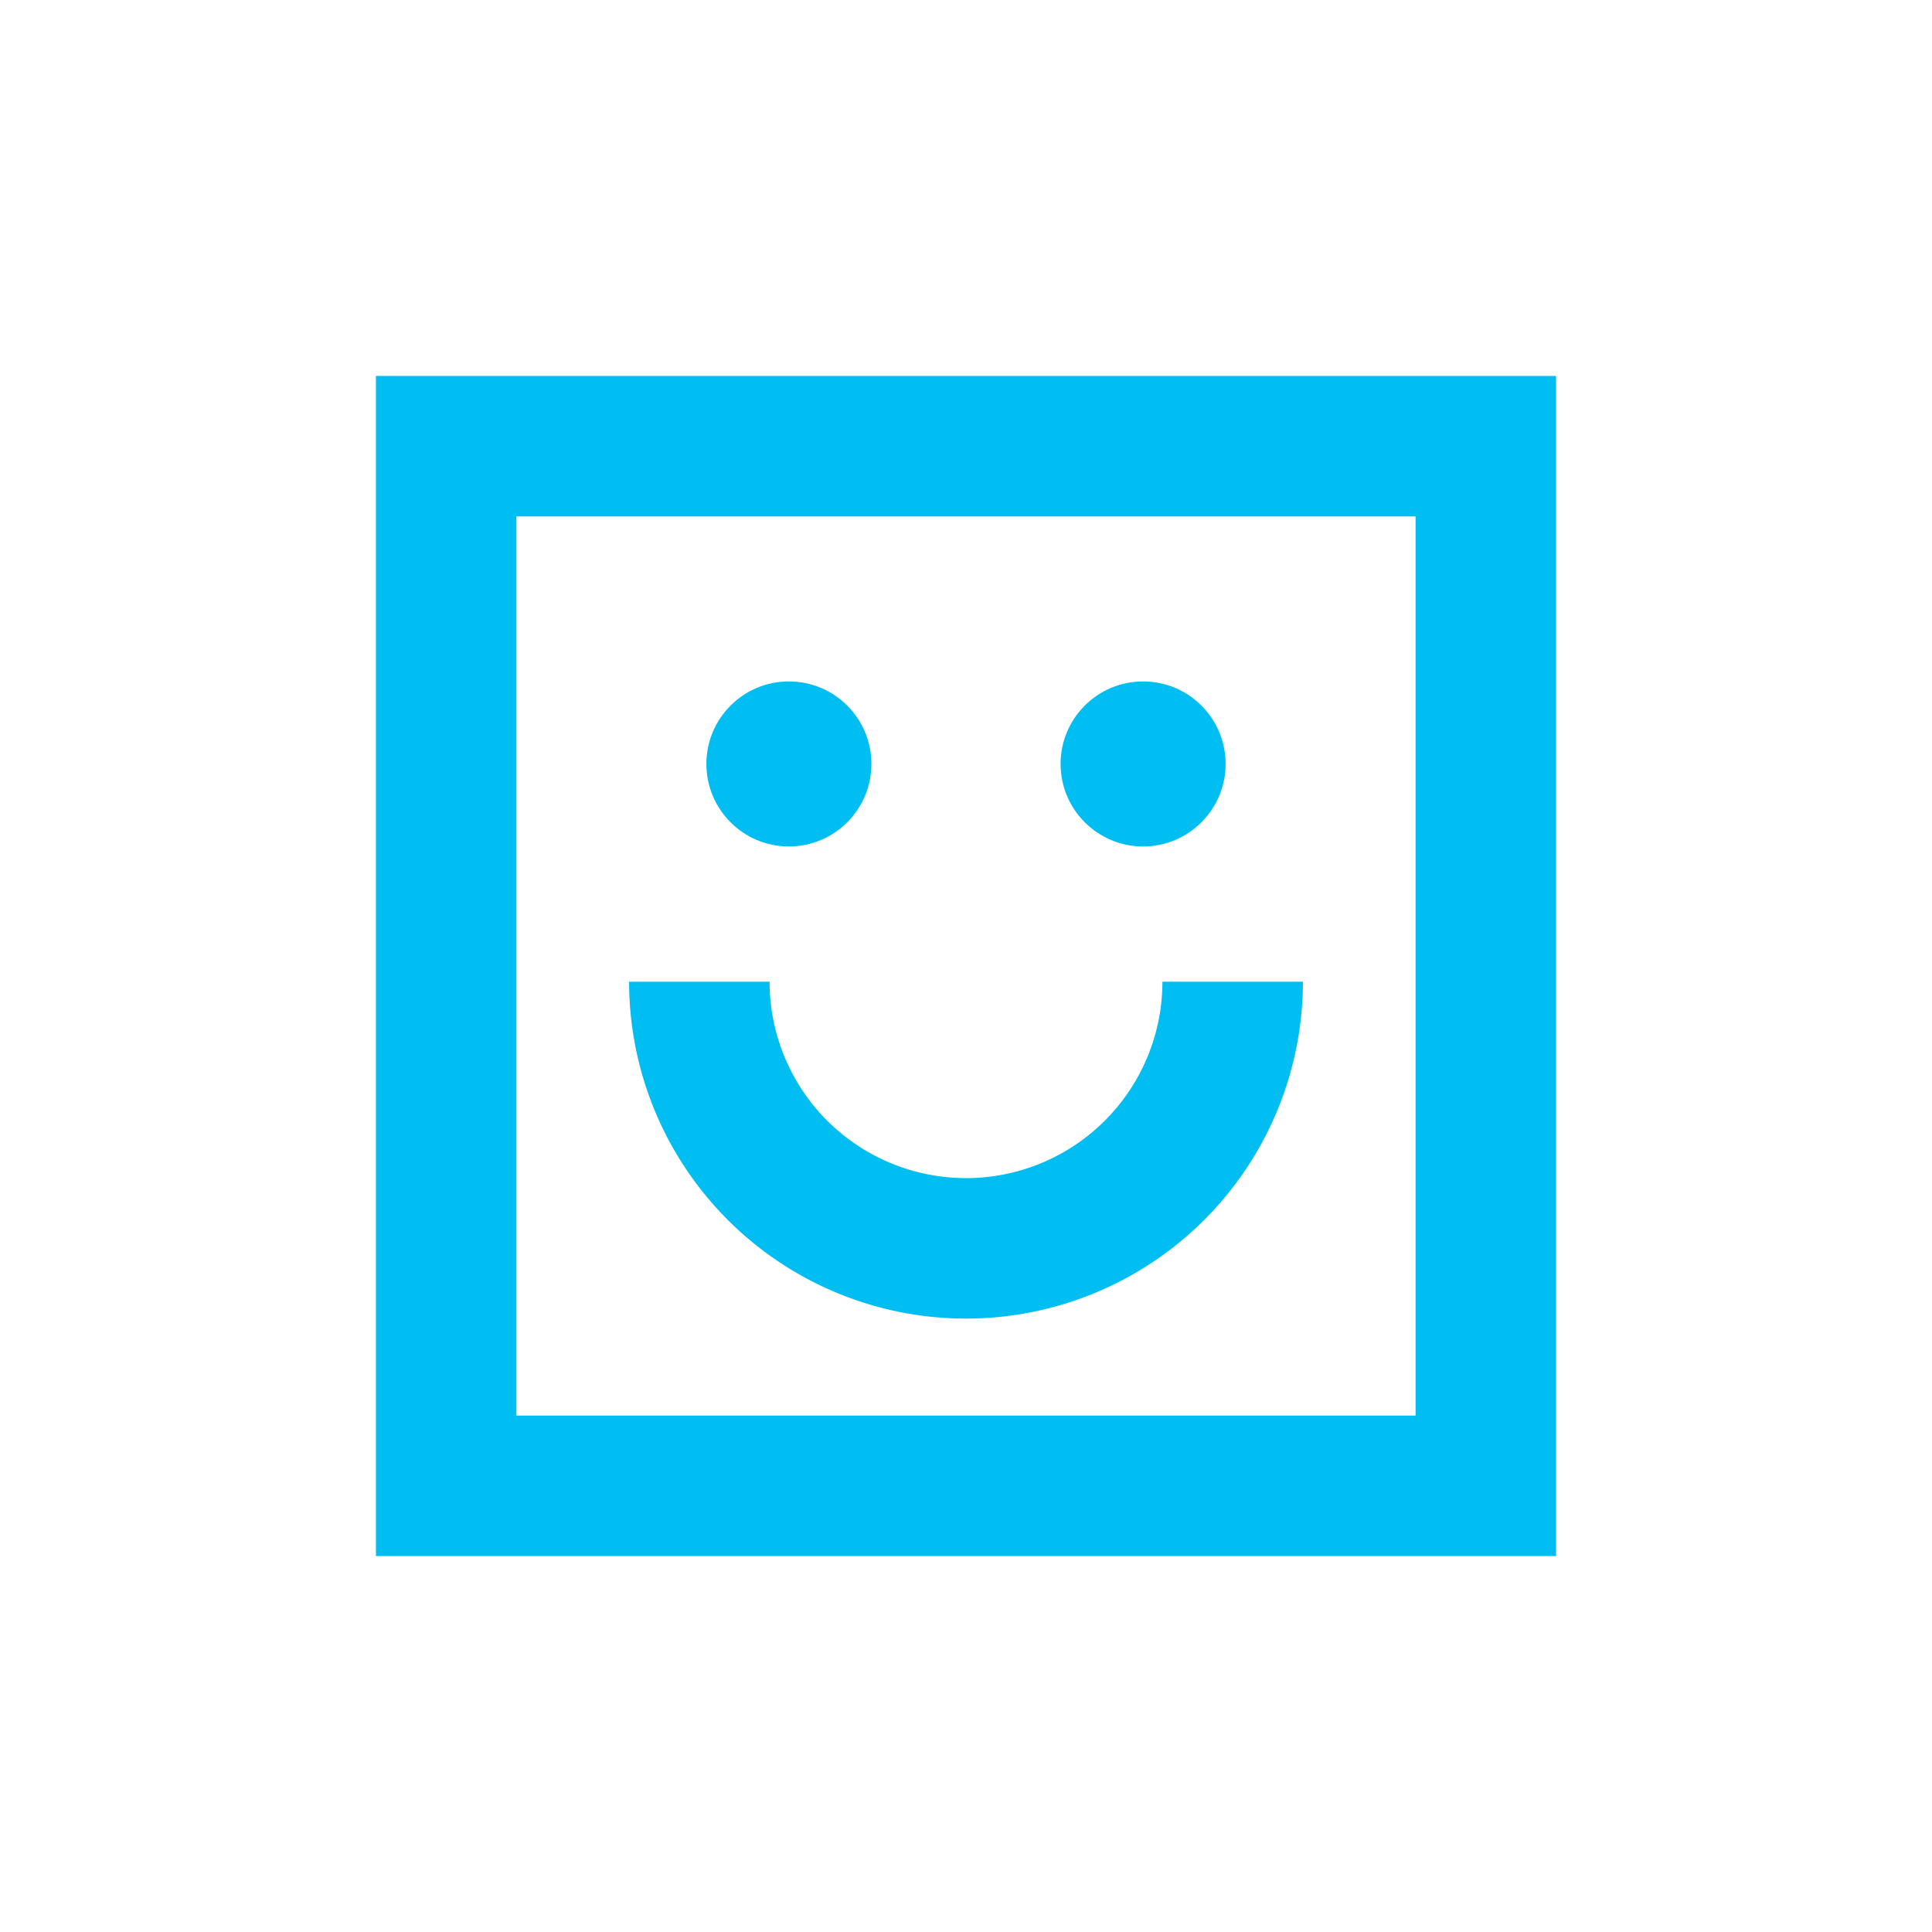 <?xml version="1.0" encoding="UTF-8"?> <svg xmlns="http://www.w3.org/2000/svg" id="Layer_1" data-name="Layer 1" viewBox="0 0 48 48"><defs><style>.cls-1{fill:#00bdf2;}</style></defs><path class="cls-1" d="M38.66,38.66H9.34V9.34H38.66ZM12.83,35.17H35.17V12.83H12.83Z"></path><path class="cls-1" d="M24,32.76a8.37,8.37,0,0,1-8.37-8.37h3.49a4.88,4.88,0,0,0,9.76,0h3.49A8.37,8.37,0,0,1,24,32.76Z"></path><circle class="cls-1" cx="19.6" cy="18.98" r="2.05"></circle><circle class="cls-1" cx="28.4" cy="18.98" r="2.05"></circle></svg> 